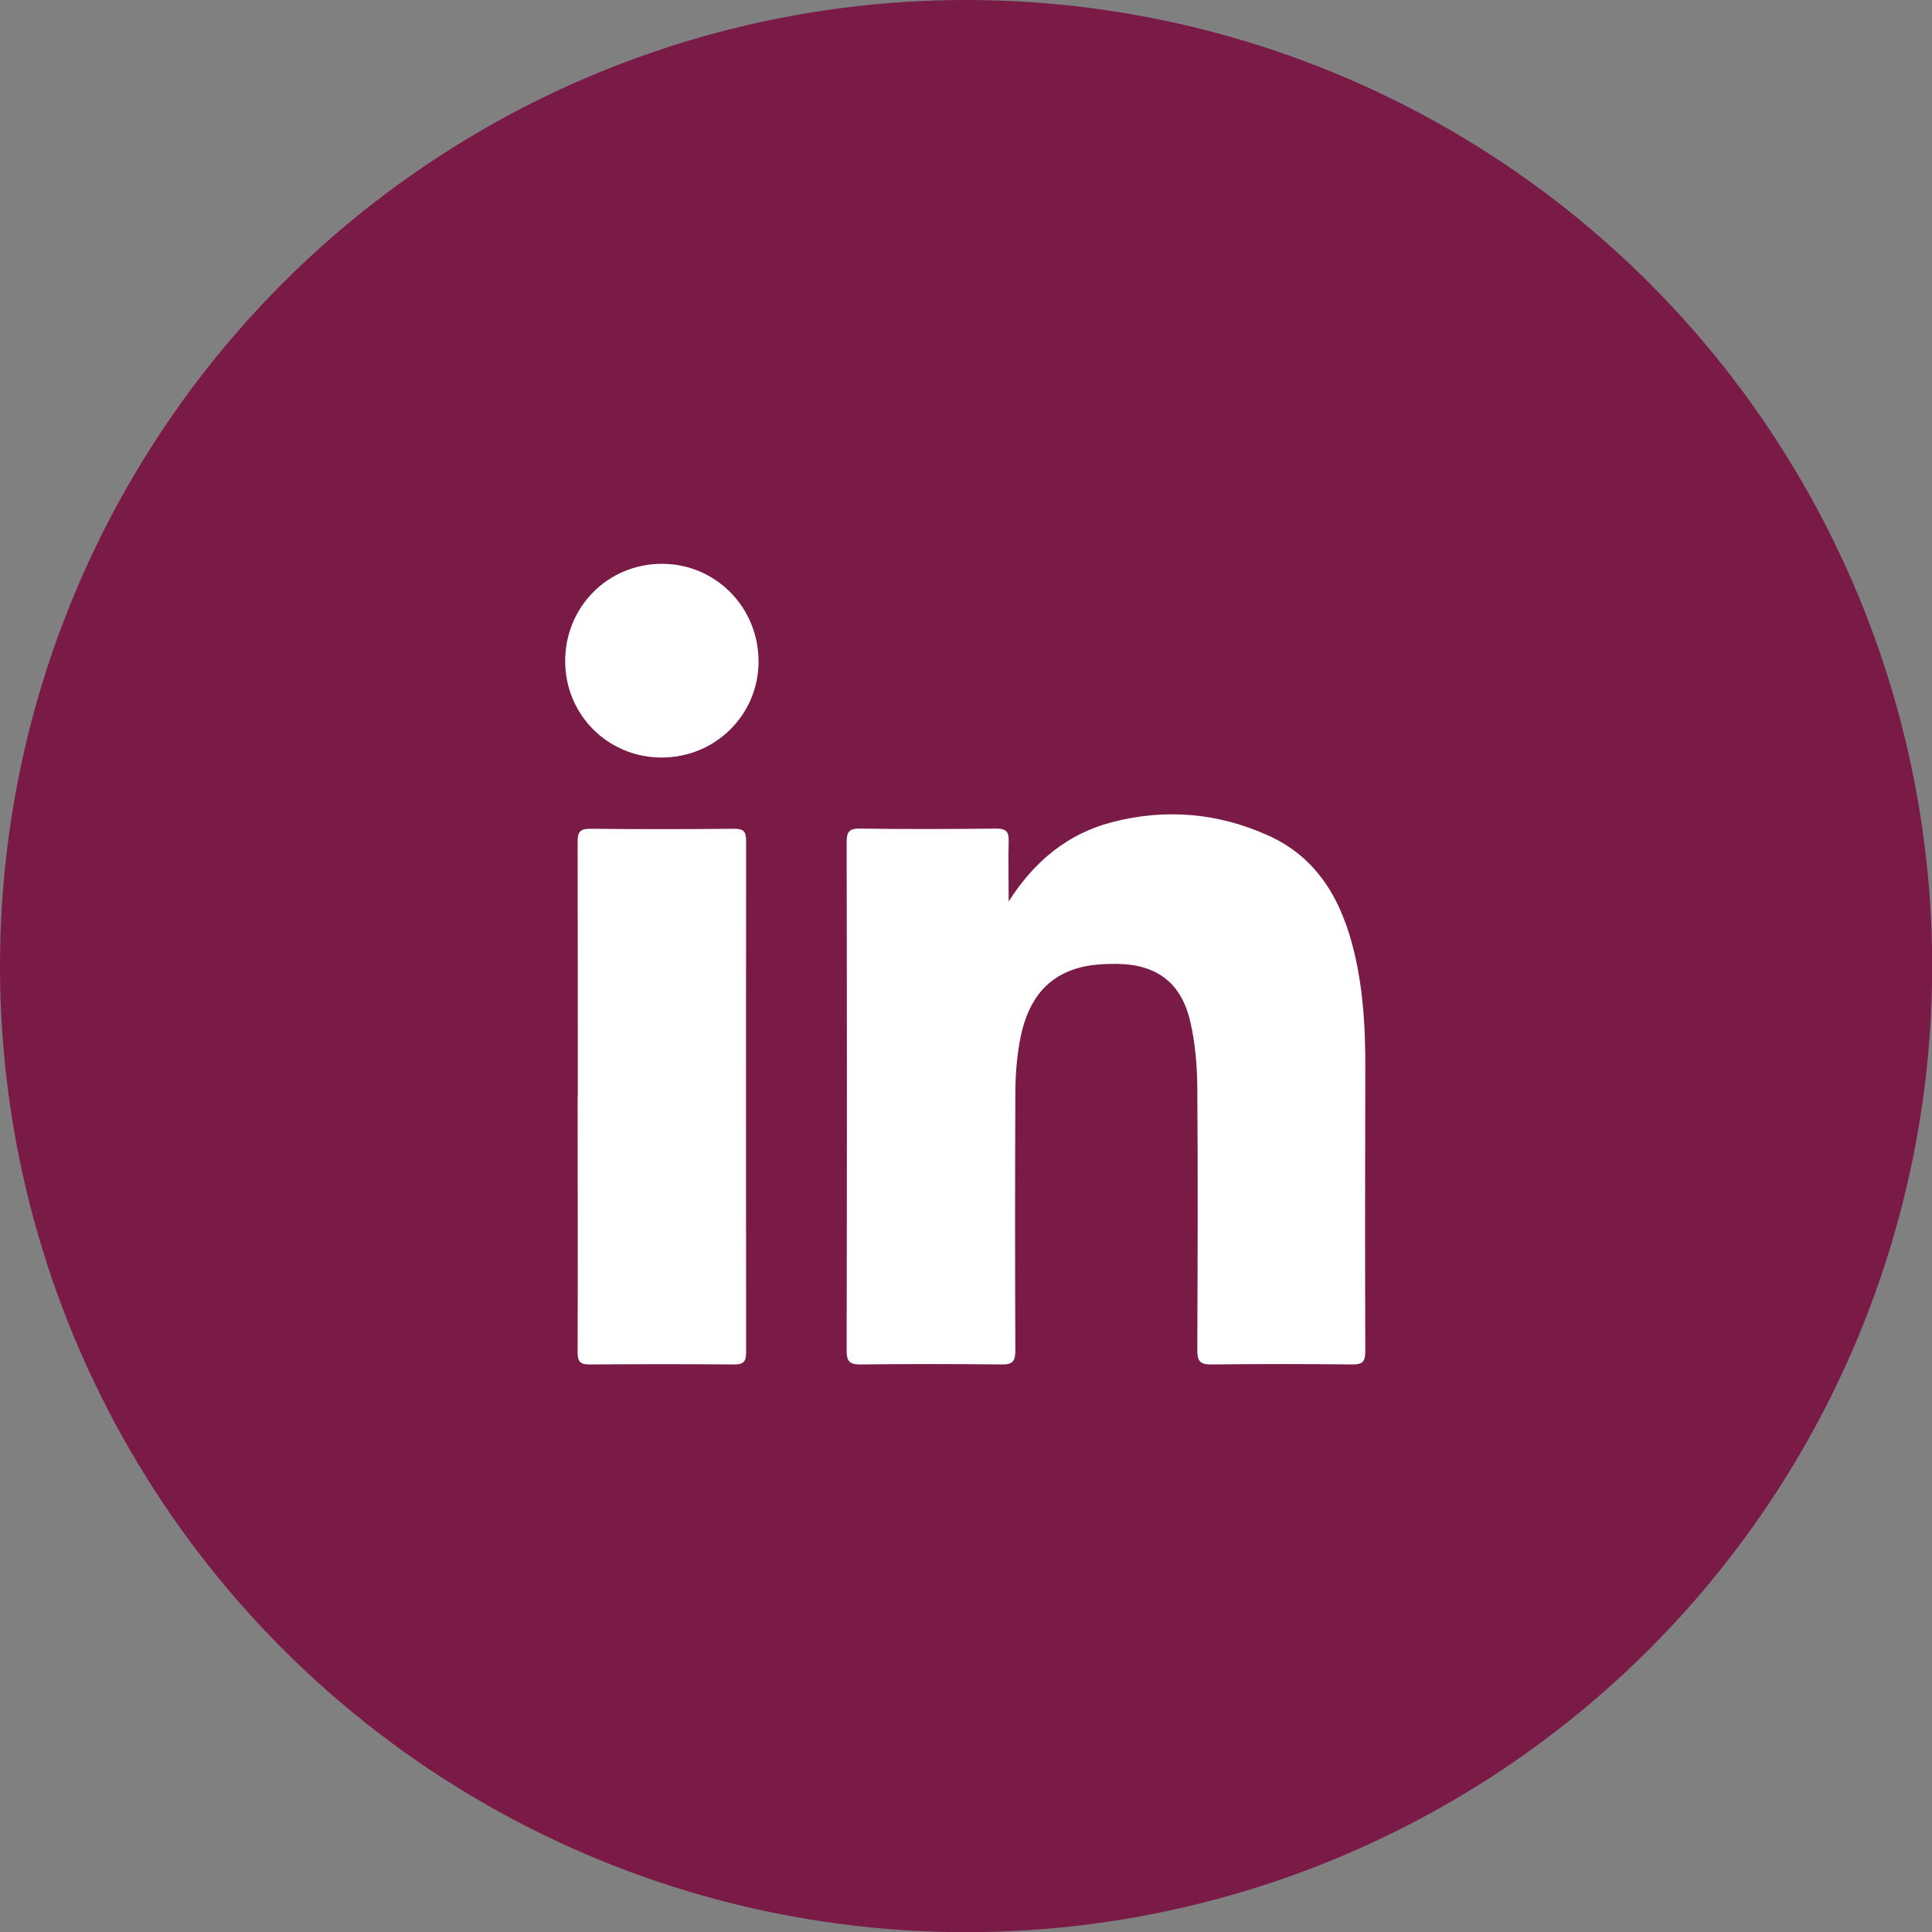 <?xml version="1.0" encoding="UTF-8"?>
<svg id="Layer_2" data-name="Layer 2" xmlns="http://www.w3.org/2000/svg" version="1.1" viewBox="0 0 1133.9 1133.9">
  <rect x="0" y="0" width="1133.9" height="1133.9" fill="#808080" stroke="none"/>
  <defs>
    <style>
      .cls-1 {
        fill: #7a1a47;
      }

      .cls-1, .cls-2 {
        stroke-width: 0px;
      }

      .cls-2 {
        fill: #fff;
      }
    </style>
  </defs>
  <circle class="cls-1" cx="567" cy="567" r="567"/>
  <path class="cls-2" d="M591.9,529.2c15.3-24,34.8-39.8,60.5-46.6,31.3-8.2,62.3-5.6,91.8,7.7,29.7,13.3,43.7,39.1,50.8,69.4,5.2,22.1,6.4,44.7,6.3,67.4-.1,55.3-.2,110.7,0,166,0,5.9-1.6,7.8-7.5,7.7-27.7-.3-55.5-.3-83.2,0-6.4,0-7.9-2.2-7.9-8.2.2-51.5.4-102.9,0-154.4-.1-12.7-1.2-25.7-4-38.1-5.2-23.2-19.6-34.1-43.2-34.4-7.1,0-14.3.3-21.1,2-22.6,5.7-32.3,22.8-36,44-1.8,10.2-2.5,20.7-2.5,31-.2,50-.2,100.1,0,150.1,0,6.2-1.7,8.1-7.9,8-27.7-.3-55.5-.3-83.2,0-6.3,0-7.9-2-7.9-8.1.2-99.5.2-198.9,0-298.4,0-6,1.4-8.1,7.8-8,26.7.4,53.4.3,80.1,0,5.8,0,7.3,1.9,7.2,7.4-.3,11.2,0,22.4,0,35.5Z"/>
  <path class="cls-2" d="M339.1,643.5c0-49.8,0-99.6-.1-149.4,0-5.7,1.3-7.7,7.4-7.7,28.1.3,56.3.3,84.4,0,5.2,0,7.1,1.3,7.1,6.8-.1,100.2-.1,200.5,0,300.7,0,4.9-1.4,6.9-6.6,6.9-28.5-.2-57.1-.2-85.6,0-5.6,0-6.7-2.2-6.7-7.3.2-50,0-100,0-150Z"/>
  <path class="cls-2" d="M388.3,444.6c-31.5,0-56.6-25.1-56.6-56.6,0-31.9,25.1-57.1,56.8-57.1,31.5,0,56.7,25.5,56.7,57.3,0,31.3-25.3,56.4-56.9,56.4Z"/>
</svg>